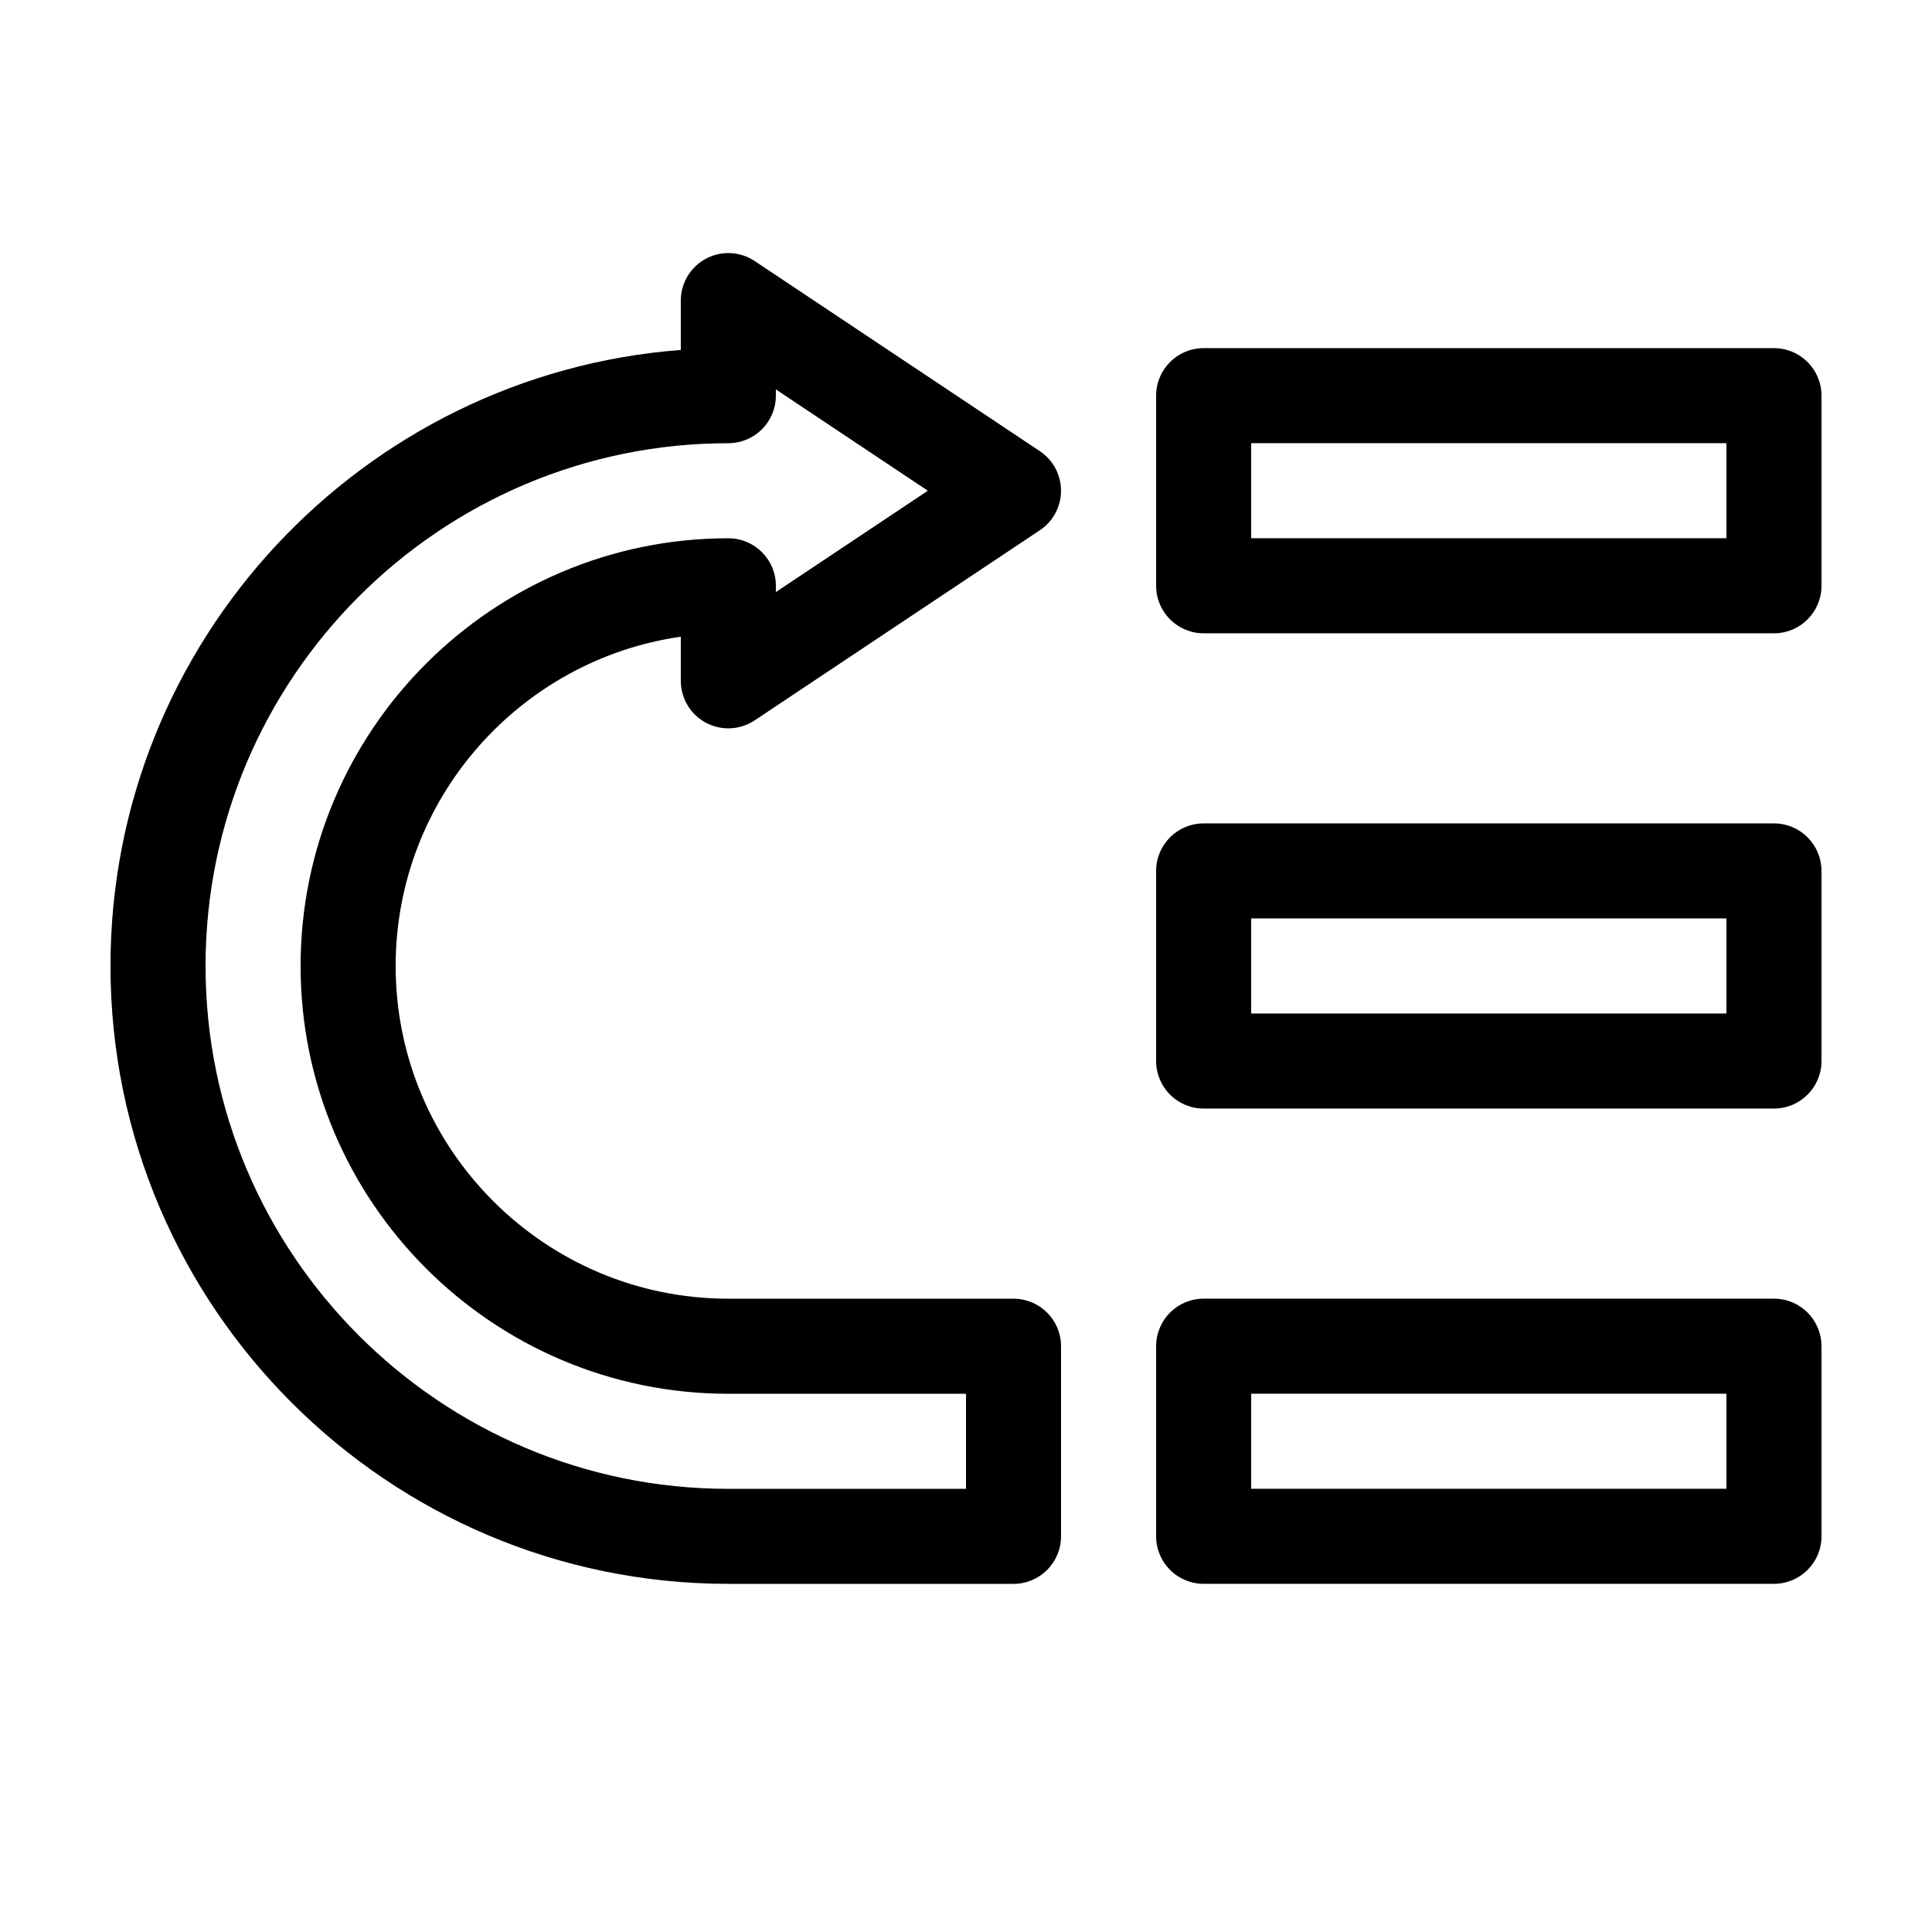 <?xml version="1.0" encoding="UTF-8"?>
<!-- Uploaded to: SVG Repo, www.svgrepo.com, Generator: SVG Repo Mixer Tools -->
<svg fill="#000000" width="800px" height="800px" version="1.1" viewBox="144 144 512 512" xmlns="http://www.w3.org/2000/svg">
 <g>
  <path d="m614.12 488.16h-151.14c-6.957 0-12.594 5.637-12.594 12.594v50.383c0 6.957 5.637 12.594 12.594 12.594h151.14c6.957 0 12.594-5.637 12.594-12.594v-50.379c0-6.957-5.637-12.598-12.594-12.598zm-12.594 50.383h-125.95v-25.191h125.95z"/>
  <path d="m614.12 362.21h-151.14c-6.957 0-12.594 5.637-12.594 12.594v50.383c0 6.957 5.637 12.594 12.594 12.594h151.14c6.957 0 12.594-5.637 12.594-12.594v-50.379c0-6.957-5.637-12.598-12.594-12.598zm-12.594 50.383h-125.95v-25.191h125.95z"/>
  <path d="m614.12 236.26h-151.14c-6.957 0-12.594 5.637-12.594 12.594v50.383c0 6.957 5.637 12.594 12.594 12.594h151.14c6.957 0 12.594-5.637 12.594-12.594v-50.383c0-6.957-5.637-12.594-12.594-12.594zm-12.594 50.379h-125.95v-25.191h125.95z"/>
  <path d="m337.02 563.74h75.57c6.957 0 12.594-5.637 12.594-12.594v-50.383c0-6.957-5.637-12.594-12.594-12.594h-75.57c-48.613-0.004-88.168-39.559-88.168-88.168 0-44.34 32.898-81.137 75.57-87.27v11.695c0 4.644 2.559 8.914 6.648 11.105 4.098 2.191 9.07 1.949 12.93-0.625l75.57-50.383c3.508-2.332 5.613-6.266 5.613-10.477s-2.106-8.148-5.606-10.48l-75.57-50.383c-3.859-2.574-8.836-2.82-12.93-0.625-4.094 2.195-6.656 6.461-6.656 11.105v13.074c-84.422 6.453-151.14 77.211-151.14 163.26 0 90.281 73.449 163.74 163.74 163.74zm0-302.29c6.957 0 12.594-5.637 12.594-12.594v-1.656l40.27 26.848-40.27 26.848v-1.656c0-6.957-5.637-12.594-12.594-12.594-62.504-0.004-113.36 50.848-113.36 113.36s50.855 113.36 113.36 113.36h62.98v25.191h-62.977c-76.395 0-138.55-62.152-138.55-138.55 0-76.398 62.152-138.55 138.55-138.55z"/>
 </g>
</svg>